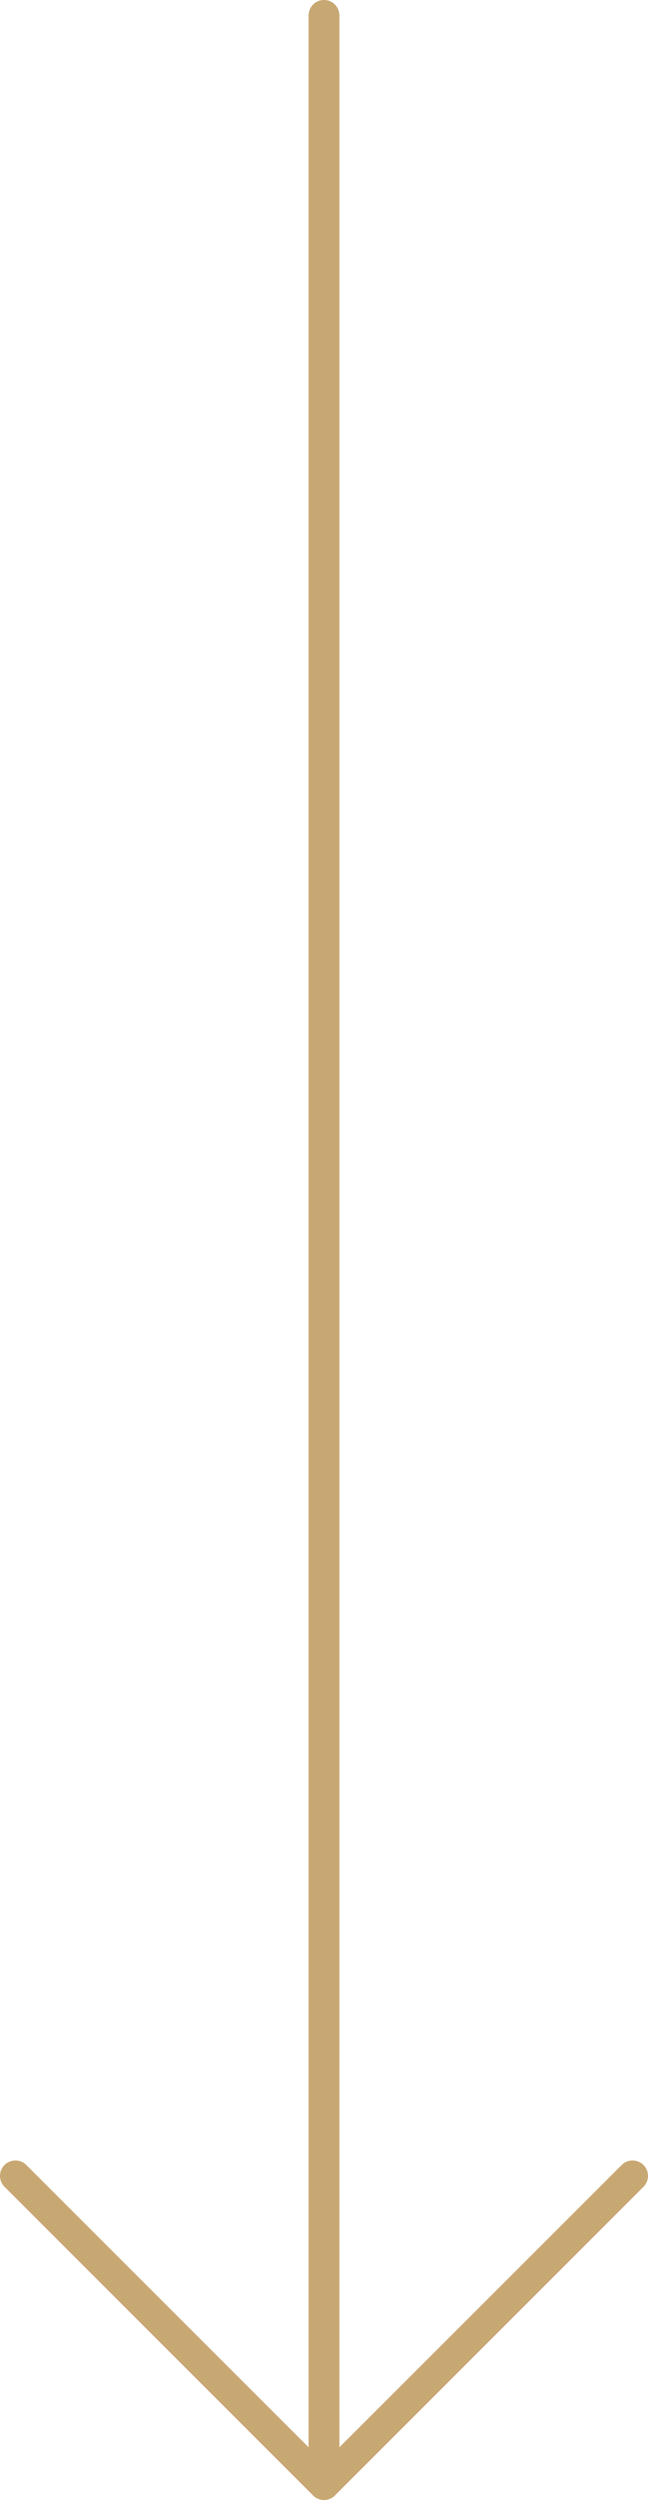 <?xml version="1.0" encoding="utf-8"?>
<!-- Generator: Adobe Illustrator 24.0.2, SVG Export Plug-In . SVG Version: 6.00 Build 0)  -->
<svg version="1.1" id="Layer_1" xmlns="http://www.w3.org/2000/svg" xmlns:xlink="http://www.w3.org/1999/xlink" x="0px" y="0px"
	 viewBox="0 0 21 81" style="enable-background:new 0 0 21 81;" xml:space="preserve">
<style type="text/css">
	.st0{fill:none;stroke:#C8A872;stroke-linecap:round;stroke-linejoin:round;}
</style>
<g id="Layer_2_1_">
	<g id="Layer_1-2">
		<path class="st0" d="M10.5,80.5v-80"/>
		<path class="st0" d="M0.5,70.5l10,10l10-10"/>
	</g>
</g>
</svg>
